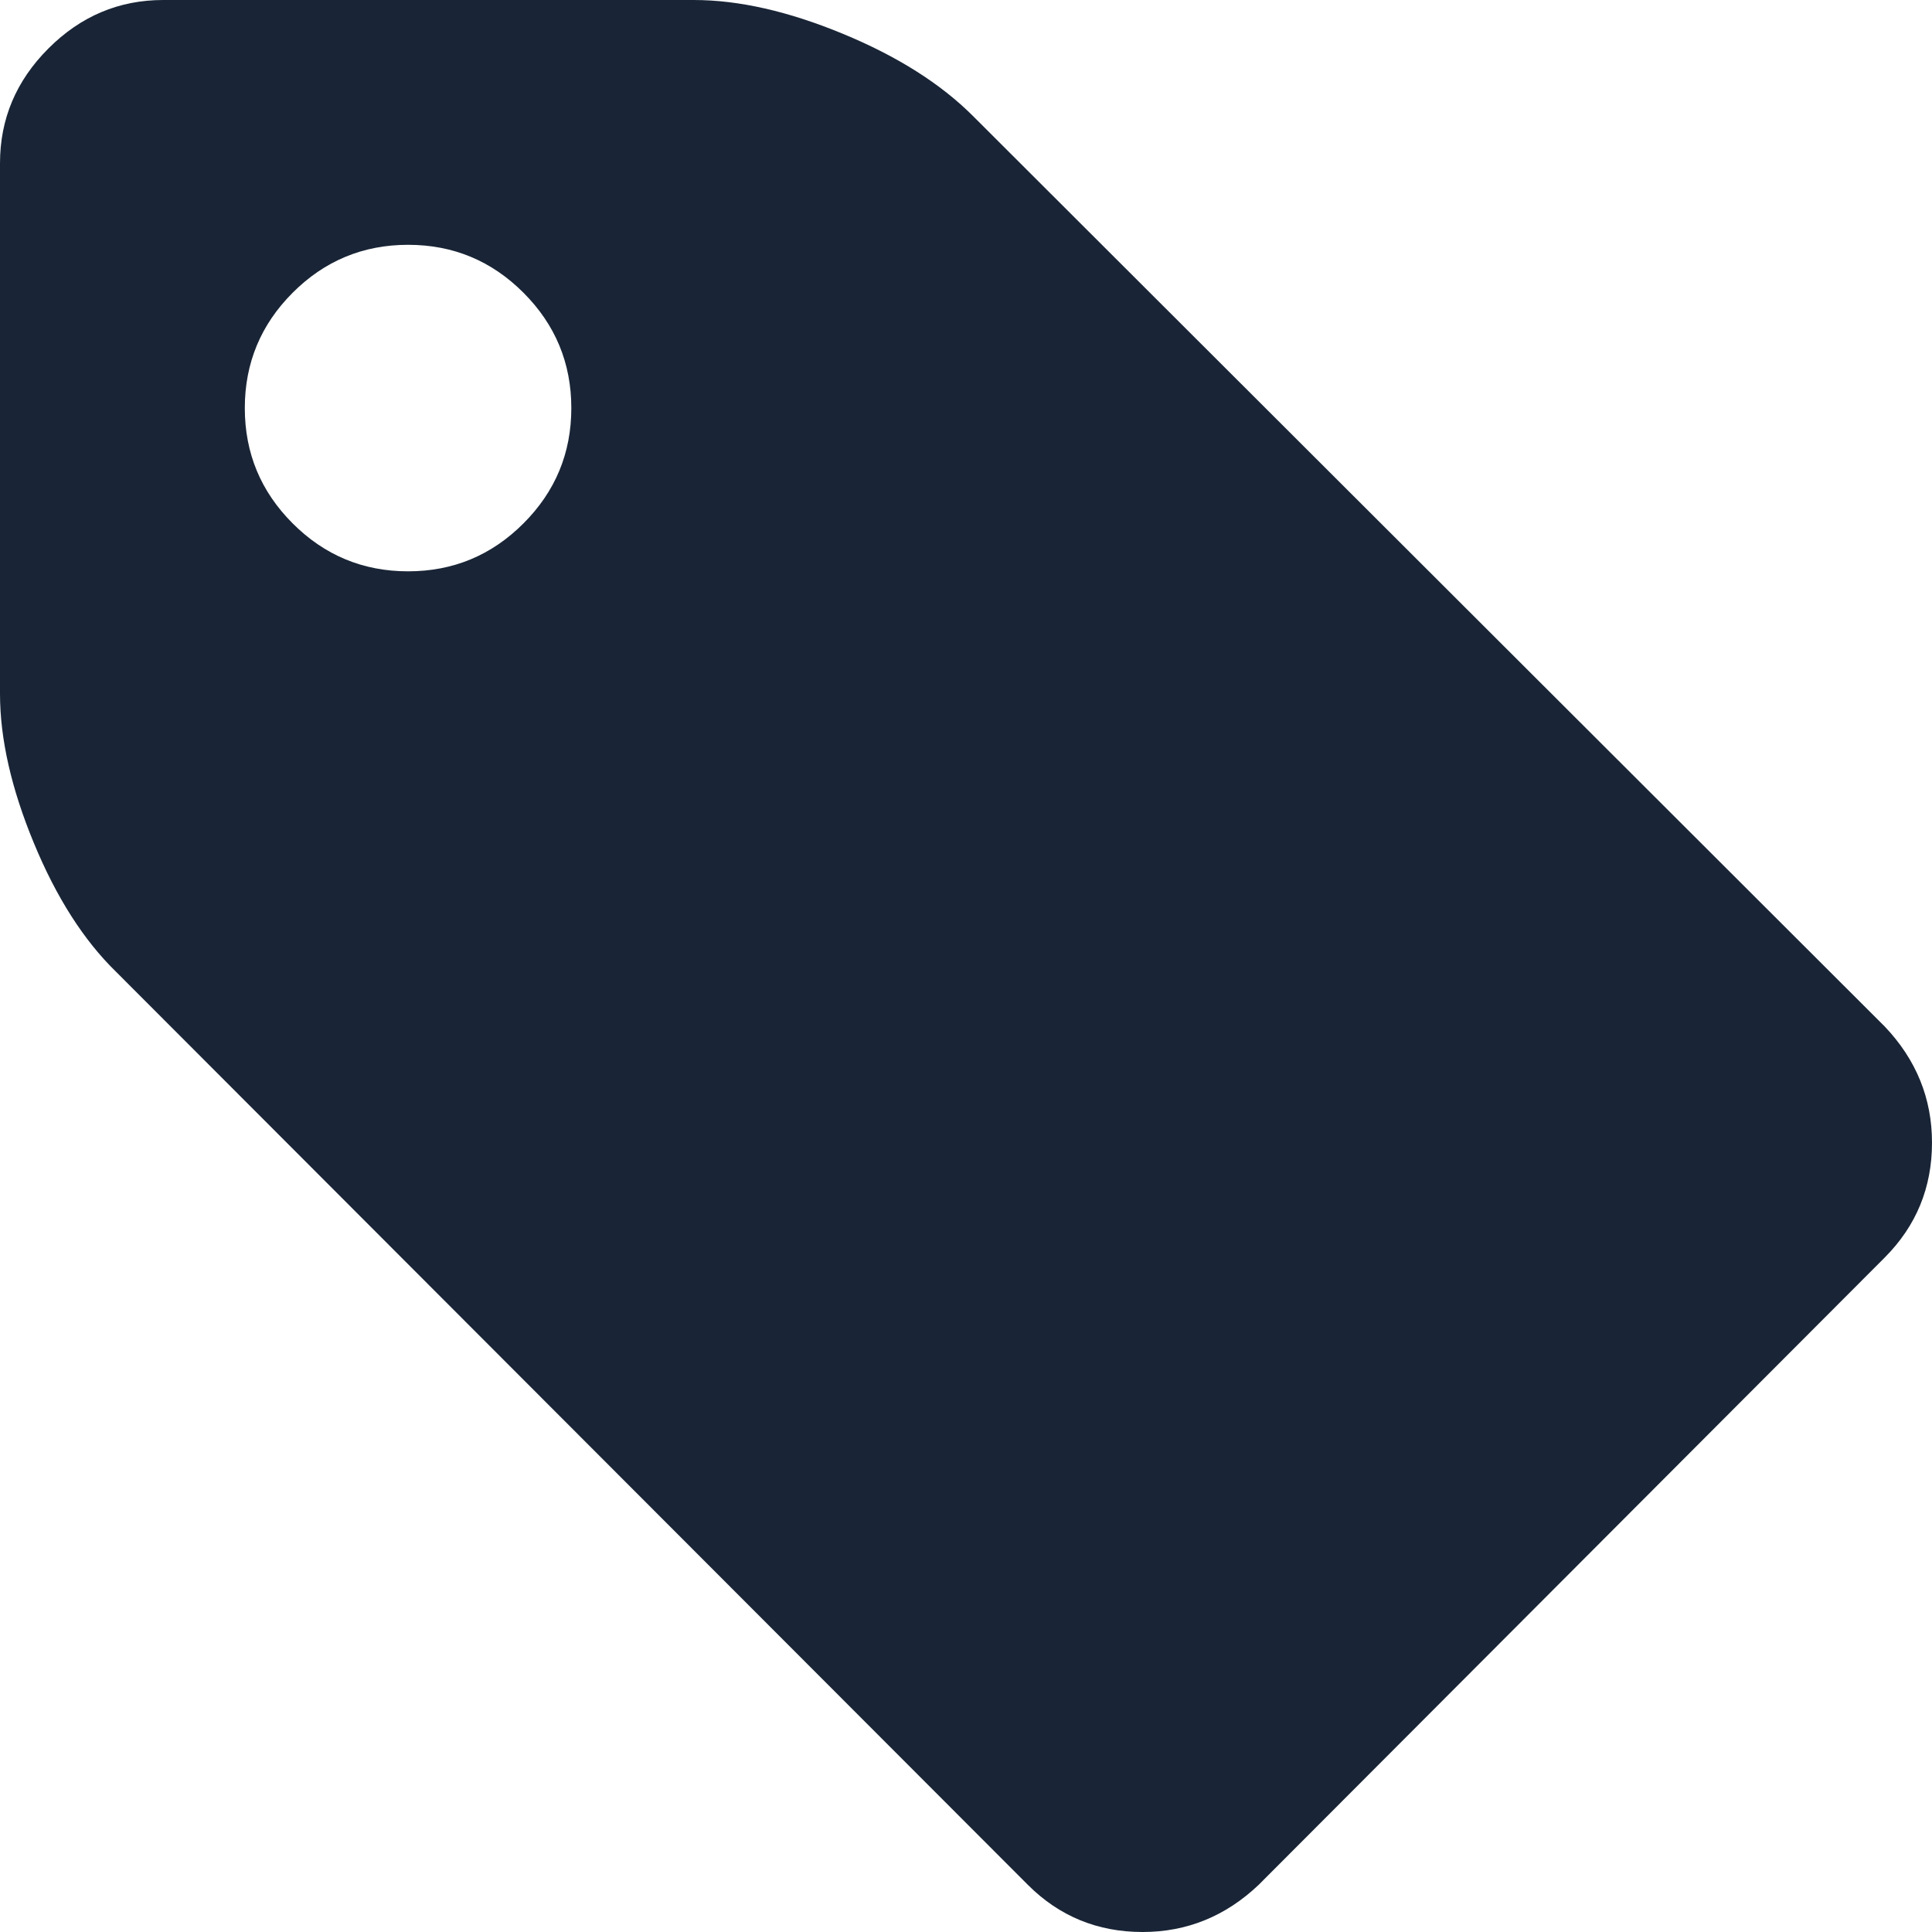 <?xml version="1.0" encoding="UTF-8"?>
<svg width="14px" height="14px" viewBox="0 0 14 14" version="1.1" xmlns="http://www.w3.org/2000/svg" xmlns:xlink="http://www.w3.org/1999/xlink">
    <!-- Generator: Sketch 52.6 (67491) - http://www.bohemiancoding.com/sketch -->
    <title>Shape</title>
    <desc>Created with Sketch.</desc>
    <g id="Welcome" stroke="none" stroke-width="1" fill="none" fill-rule="evenodd">
        <g id="news-2" transform="translate(-71, -1544)" fill="#192536" fill-rule="nonzero">
            <path d="M84.658,1551.439 L78.051,1544.841 C77.817,1544.607 77.503,1544.408 77.108,1544.245 C76.714,1544.082 76.354,1544 76.027,1544 L72.183,1544 C71.862,1544 71.585,1544.117 71.351,1544.351 C71.117,1544.585 71,1544.862 71,1545.183 L71,1549.027 C71,1549.354 71.082,1549.714 71.245,1550.108 C71.408,1550.503 71.607,1550.814 71.841,1551.042 L78.448,1557.658 C78.676,1557.886 78.953,1558 79.28,1558 C79.6,1558 79.881,1557.886 80.121,1557.658 L84.658,1553.112 C84.886,1552.883 85,1552.606 85,1552.28 C85,1551.96 84.886,1551.679 84.658,1551.439 Z M74.793,1547.793 C74.562,1548.024 74.284,1548.14 73.957,1548.14 C73.631,1548.14 73.352,1548.024 73.121,1547.793 C72.89,1547.562 72.774,1547.284 72.774,1546.957 C72.774,1546.631 72.89,1546.352 73.121,1546.121 C73.352,1545.89 73.631,1545.774 73.957,1545.774 C74.284,1545.774 74.562,1545.89 74.793,1546.121 C75.024,1546.352 75.14,1546.631 75.14,1546.957 C75.14,1547.284 75.024,1547.562 74.793,1547.793 Z" id="Shape"></path>
        </g>
    </g>
</svg>